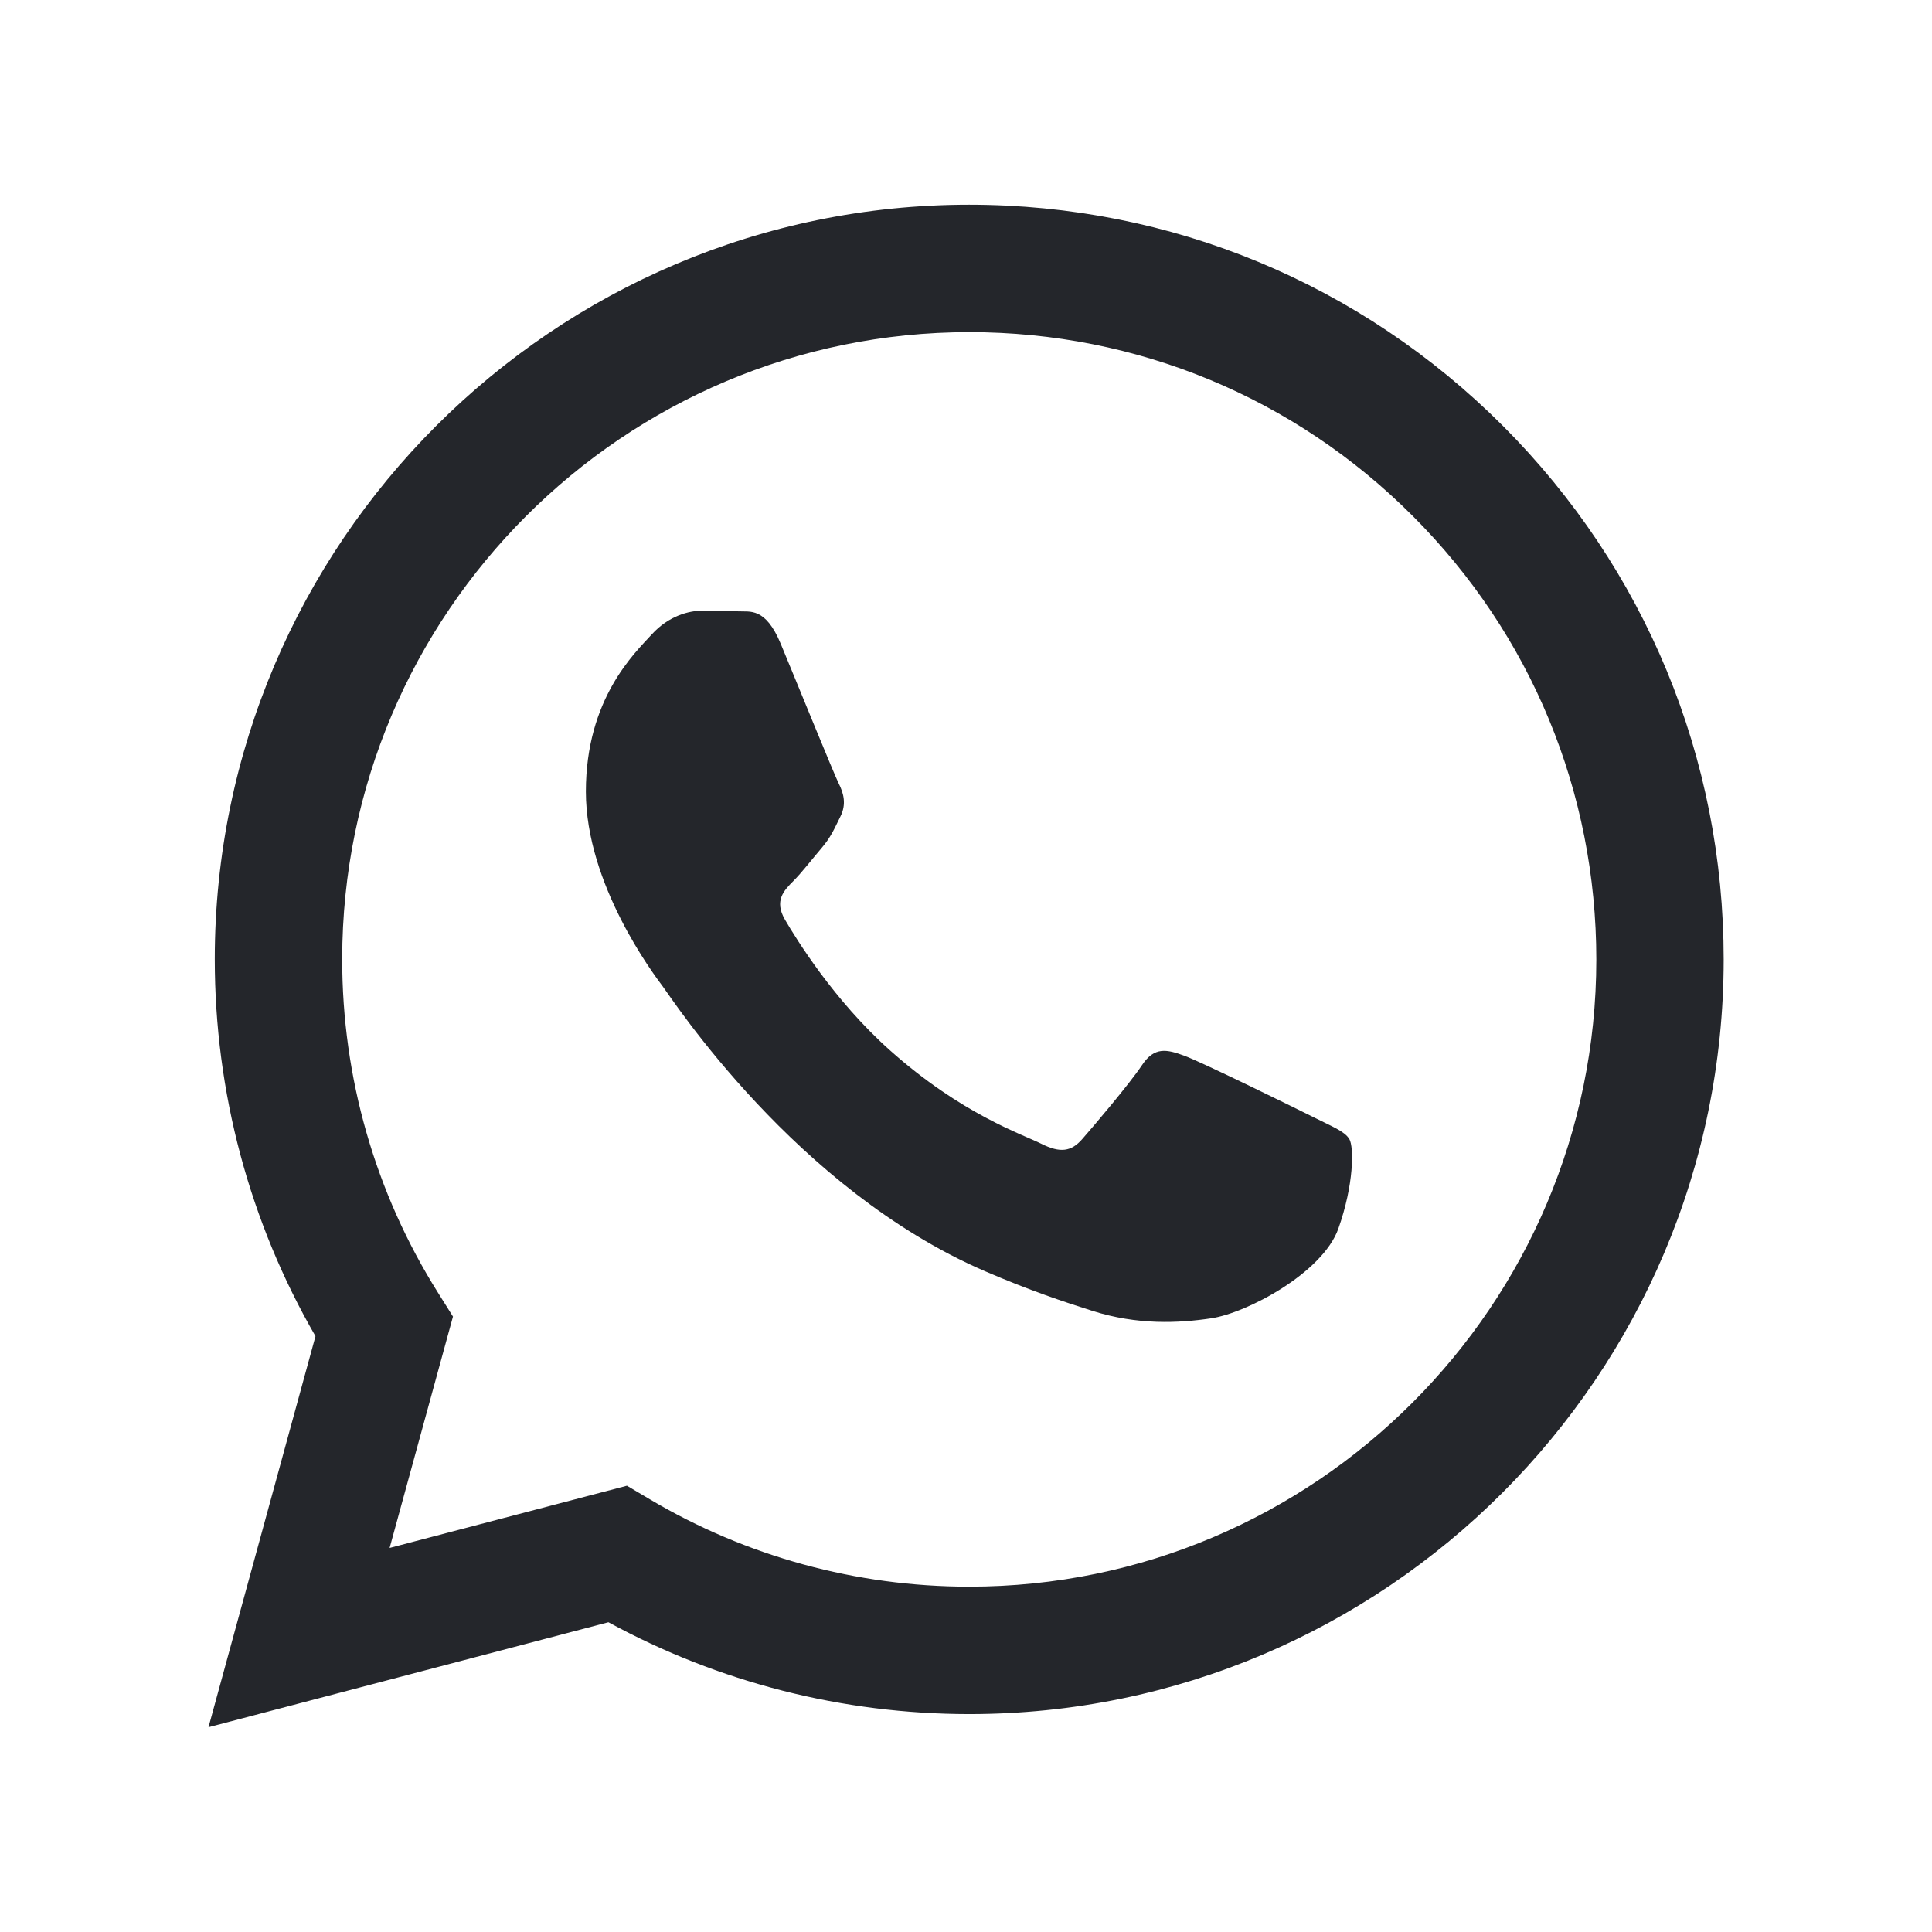 <svg width="24" height="24" viewBox="0 0 24 24" fill="none" xmlns="http://www.w3.org/2000/svg">
    <g clip-path="url(#clip0_2312_18301)">
        <path fill-rule="evenodd" clip-rule="evenodd" d="M16.313 13.876C16.079 13.759 14.927 13.193 14.713 13.115C14.498 13.036 14.342 12.997 14.186 13.232C14.03 13.466 13.581 13.994 13.444 14.15C13.308 14.306 13.171 14.326 12.937 14.209C12.703 14.091 11.948 13.844 11.054 13.046C10.358 12.425 9.888 11.659 9.751 11.424C9.615 11.19 9.737 11.063 9.854 10.946C9.959 10.841 10.088 10.673 10.205 10.536C10.322 10.399 10.361 10.302 10.439 10.145C10.518 9.989 10.479 9.852 10.42 9.735C10.361 9.618 9.893 8.465 9.698 7.996C9.508 7.54 9.315 7.602 9.171 7.594C9.035 7.588 8.878 7.586 8.722 7.586C8.566 7.586 8.312 7.645 8.098 7.879C7.883 8.114 7.278 8.68 7.278 9.833C7.278 10.985 8.117 12.099 8.234 12.255C8.352 12.411 9.886 14.777 12.235 15.791C12.793 16.032 13.229 16.176 13.57 16.284C14.13 16.462 14.641 16.437 15.044 16.377C15.494 16.31 16.43 15.81 16.625 15.264C16.82 14.716 16.82 14.248 16.762 14.15C16.703 14.052 16.547 13.994 16.313 13.876ZM12.04 19.71H12.037C10.639 19.71 9.268 19.334 8.073 18.625L7.788 18.456L4.84 19.229L5.627 16.355L5.442 16.06C4.662 14.82 4.25 13.386 4.251 11.915C4.252 7.62 7.747 4.126 12.043 4.126C14.124 4.127 16.08 4.938 17.55 6.41C19.021 7.882 19.83 9.84 19.83 11.921C19.828 16.216 16.334 19.71 12.04 19.71ZM18.67 5.291C16.9 3.52 14.547 2.544 12.04 2.543C6.875 2.543 2.67 6.747 2.668 11.914C2.668 13.566 3.099 15.178 3.919 16.599L2.59 21.456L7.558 20.152C8.927 20.899 10.468 21.292 12.036 21.293H12.04C17.205 21.293 21.41 17.089 21.412 11.921C21.413 9.417 20.439 7.063 18.67 5.291Z" fill="#24262B"/>
    </g>
    <defs>
        <clipPath id="clip0_2312_18301">
            <rect width="20" height="20" fill="white" transform="translate(2 2)"/>
        </clipPath>
    </defs>
</svg>
